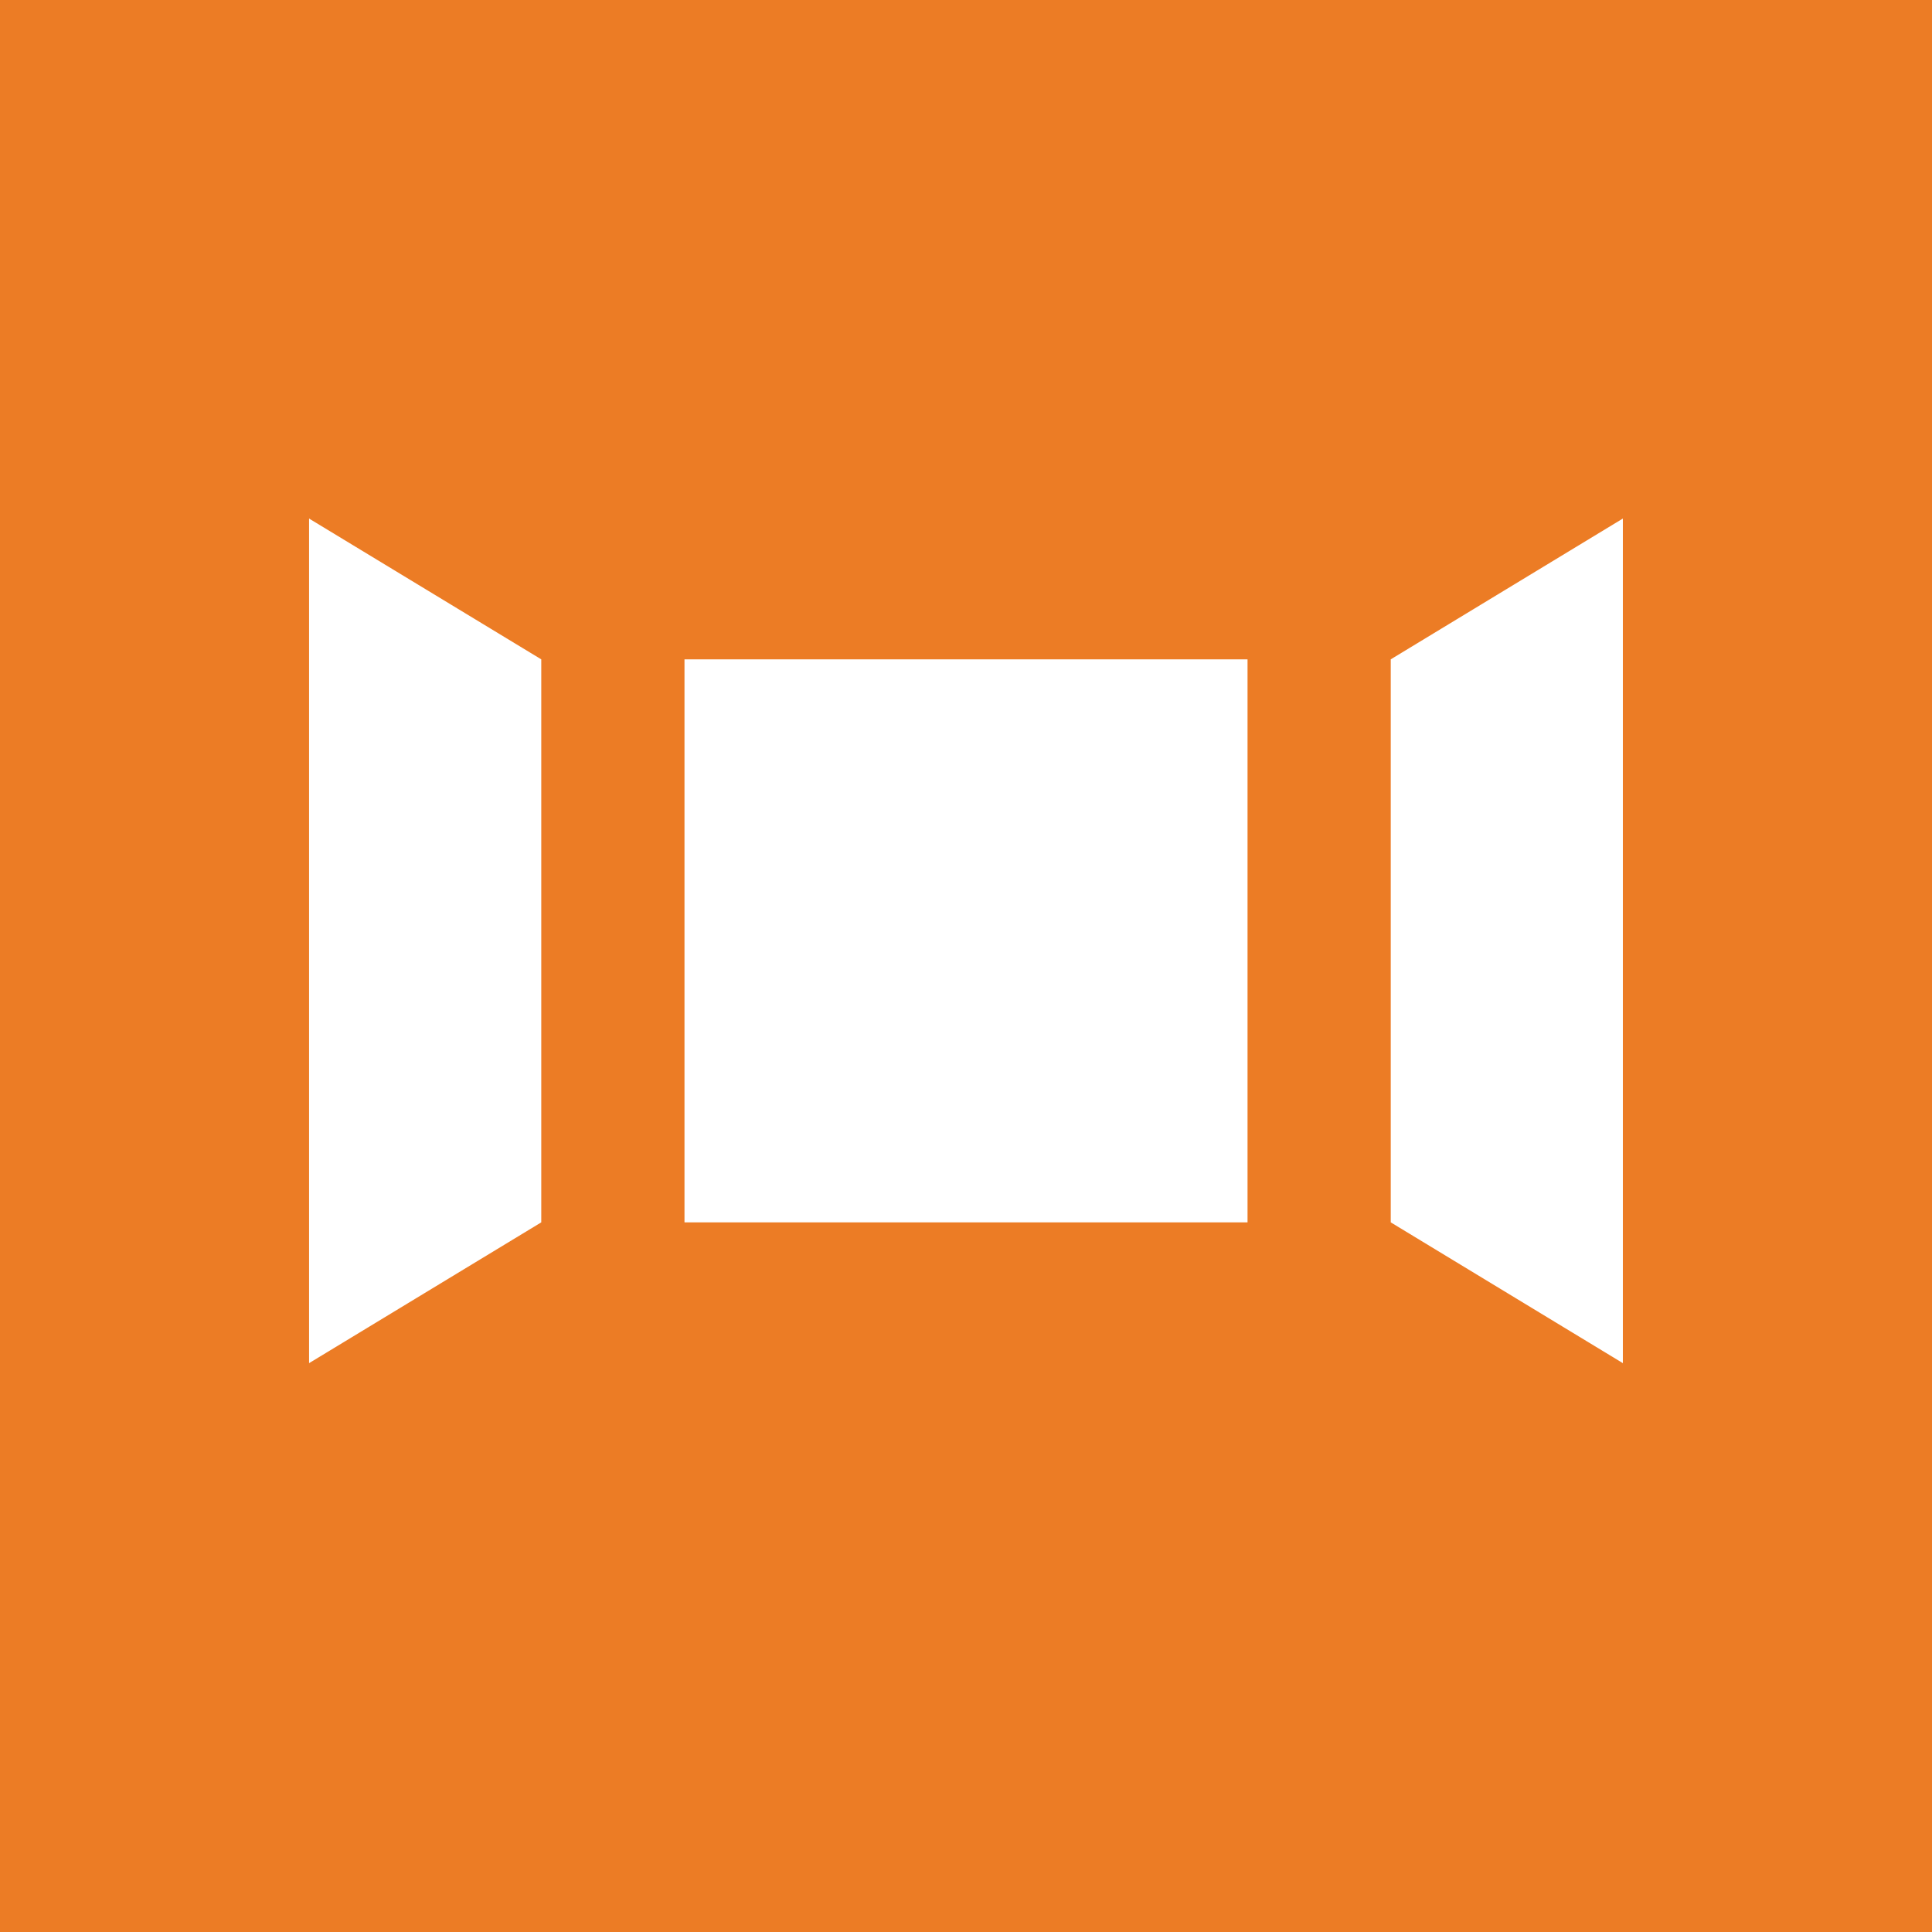 <?xml version="1.0" encoding="utf-8"?>
<!-- Generator: Adobe Illustrator 16.0.0, SVG Export Plug-In . SVG Version: 6.00 Build 0)  -->
<!DOCTYPE svg PUBLIC "-//W3C//DTD SVG 1.1//EN" "http://www.w3.org/Graphics/SVG/1.1/DTD/svg11.dtd">
<svg version="1.1" id="Ebene_1" xmlns="http://www.w3.org/2000/svg" xmlns:xlink="http://www.w3.org/1999/xlink" x="0px" y="0px"
	 width="100px" height="100px" viewBox="0 0 100 100" enable-background="new 0 0 100 100" xml:space="preserve">
<rect fill="#EC7C25" width="100" height="100"/>
<path fill="#FFFFFF" d="M64.572,63.269H35.429V34.127h29.143V63.269z M83.999,70.556l-12.014-7.287V34.127l12.014-7.287V70.556z
	 M15.998,26.841l12.018,7.287v29.141l-12.018,7.287V26.841z"/>
</svg>
